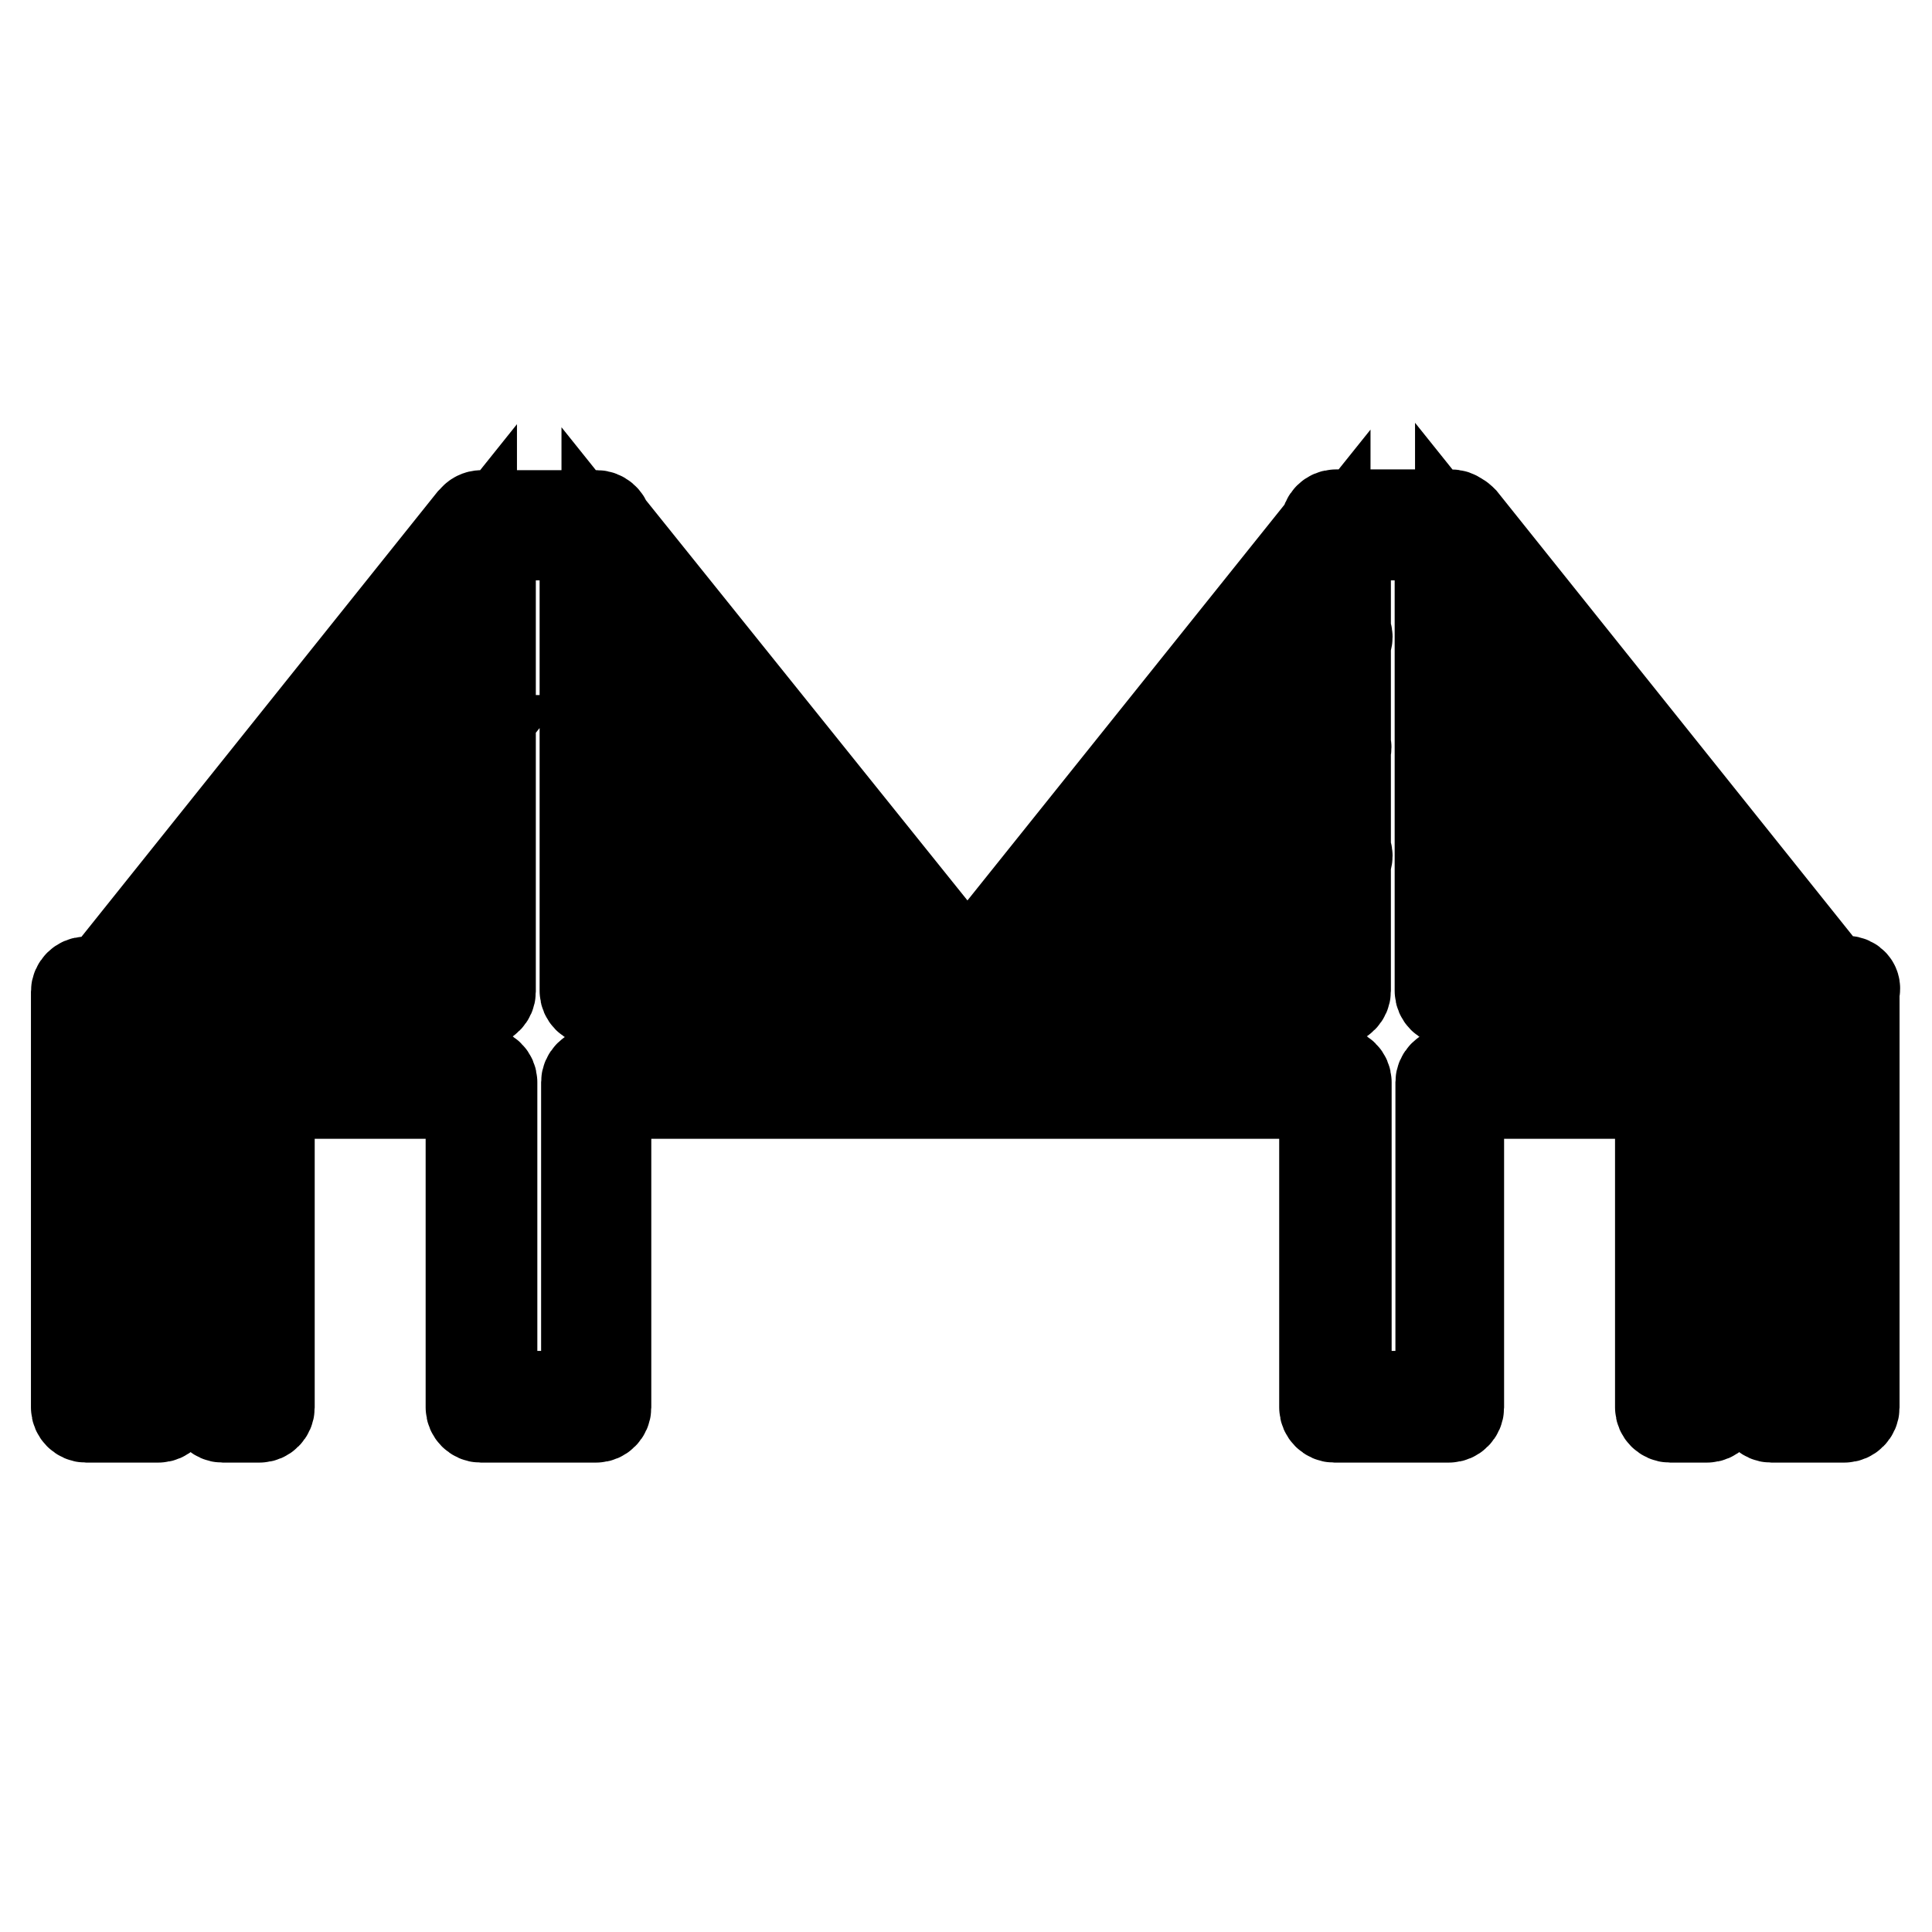<?xml version="1.0" encoding="utf-8"?>
<!-- Svg Vector Icons : http://www.onlinewebfonts.com/icon -->
<!DOCTYPE svg PUBLIC "-//W3C//DTD SVG 1.1//EN" "http://www.w3.org/Graphics/SVG/1.1/DTD/svg11.dtd">
<svg version="1.1" xmlns="http://www.w3.org/2000/svg" xmlns:xlink="http://www.w3.org/1999/xlink" x="0px" y="0px" viewBox="0 0 256 256" enable-background="new 0 0 256 256" xml:space="preserve">
<g> <path stroke-width="12" fill-opacity="0" stroke="#000000"  d="M244.7,130h-2.1l-48.8-61c-0.2-0.2-0.4-0.4-0.7-0.5c-0.2-0.2-0.5-0.3-0.9-0.3H177c-0.7,0-1.3,0.6-1.3,1.3 v0.1l-47.5,59.3L80.4,69.4c-0.1-0.6-0.7-1.1-1.3-1.1H63.8c-0.4,0-0.8,0.2-1,0.5c-0.1,0.1-0.2,0.2-0.3,0.3l-48.8,61h-2.3 c-0.7,0-1.3,0.6-1.3,1.3v12.1v43c0,0.7,0.6,1.3,1.3,1.3H21c0.7,0,1.3-0.6,1.3-1.3v-41.6h5.9v41.6c0,0.7,0.6,1.3,1.3,1.3h4.9 c0.7,0,1.3-0.6,1.3-1.3v-41.6h26.7v41.6c0,0.7,0.6,1.3,1.3,1.3H79c0.7,0,1.3-0.6,1.3-1.3v-41.6h95.2v41.6c0,0.7,0.6,1.3,1.3,1.3 h15.2c0.7,0,1.3-0.6,1.3-1.3v-41.6h26.7v41.6c0,0.7,0.6,1.3,1.3,1.3h4.9c0.7,0,1.3-0.6,1.3-1.3v-41.6h5.9v41.6 c0,0.7,0.6,1.3,1.3,1.3h9.7c0.7,0,1.3-0.6,1.3-1.3v-43v-12.1C246,130.6,245.4,130,244.7,130z M239.1,130h-7.9l-37.5-46.4 c-0.1-0.1-0.1-0.1-0.2-0.2V73.1L239.1,130z M193.5,116.7l10.7,13.3h-10.7V116.7z M207.6,130l-13.9-17.4c-0.1-0.1-0.1-0.2-0.2-0.2 v-10.3l22.4,27.9L207.6,130L207.6,130z M219.3,130l-25.5-31.8c-0.1-0.1-0.2-0.2-0.3-0.3V87.6l34.3,42.4H219.3z M175.6,98.7 L150.5,130h-8.5l33.6-41.5V98.7z M175.6,103v10.3L162.2,130H154L175.6,103z M175.6,117.5V130h-10L175.6,117.5z M175.6,84.2 l-37,45.8h-7.9l44.9-56V84.2z M80.4,117.3L90.6,130H80.4V117.3z M94,130l-13.6-17v-10.3l21.9,27.3H94z M105.7,130L80.4,98.4V88.2 l33.8,41.8H105.7z M117.6,130L80.4,83.9V73.7l45.1,56.3L117.6,130L117.6,130z M62.5,98.1C62.4,98.1,62.4,98.1,62.5,98.1L36.9,130 h-8.5l34.1-42.2V98.1z M62.5,102.3v10.3c0,0,0,0,0,0L48.6,130h-8.2L62.5,102.3z M62.5,116.9V130H52L62.5,116.9z M62.5,73.3v10.2 c0,0,0,0,0,0L25,130h-7.9L62.5,73.3z M19.7,185.1h-7v-40.3h7V185.1z M33.1,185.1H31v-40.3h2.2V185.1z M192.2,142.1 c-0.7,0-1.3,0.6-1.3,1.3v41.6h-12.5v-41.6c0-0.7-0.6-1.3-1.3-1.3H79c-0.7,0-1.3,0.6-1.3,1.3v41.6H65.2v-41.6c0-0.7-0.6-1.3-1.3-1.3 H34.5h-4.9H21h-8.4v-9.4h51.1c0.7,0,1.3-0.6,1.3-1.3V70.9h12.5v60.4c0,0.7,0.6,1.3,1.3,1.3H177c0.7,0,1.3-0.6,1.3-1.3v-17.2 c0.3-0.4,0.3-1,0-1.4V99.5c0.1-0.3,0.1-0.7,0-1V85.1c0.3-0.4,0.3-1,0-1.4V70.9h12.5v60.4c0,0.7,0.6,1.3,1.3,1.3h51.1v9.4H235h-8.6 h-4.9L192.2,142.1L192.2,142.1z M225,185.1h-2.2v-40.3h2.2V185.1z M243.3,185.1h-7v-40.3h7V185.1z"/></g>
</svg>